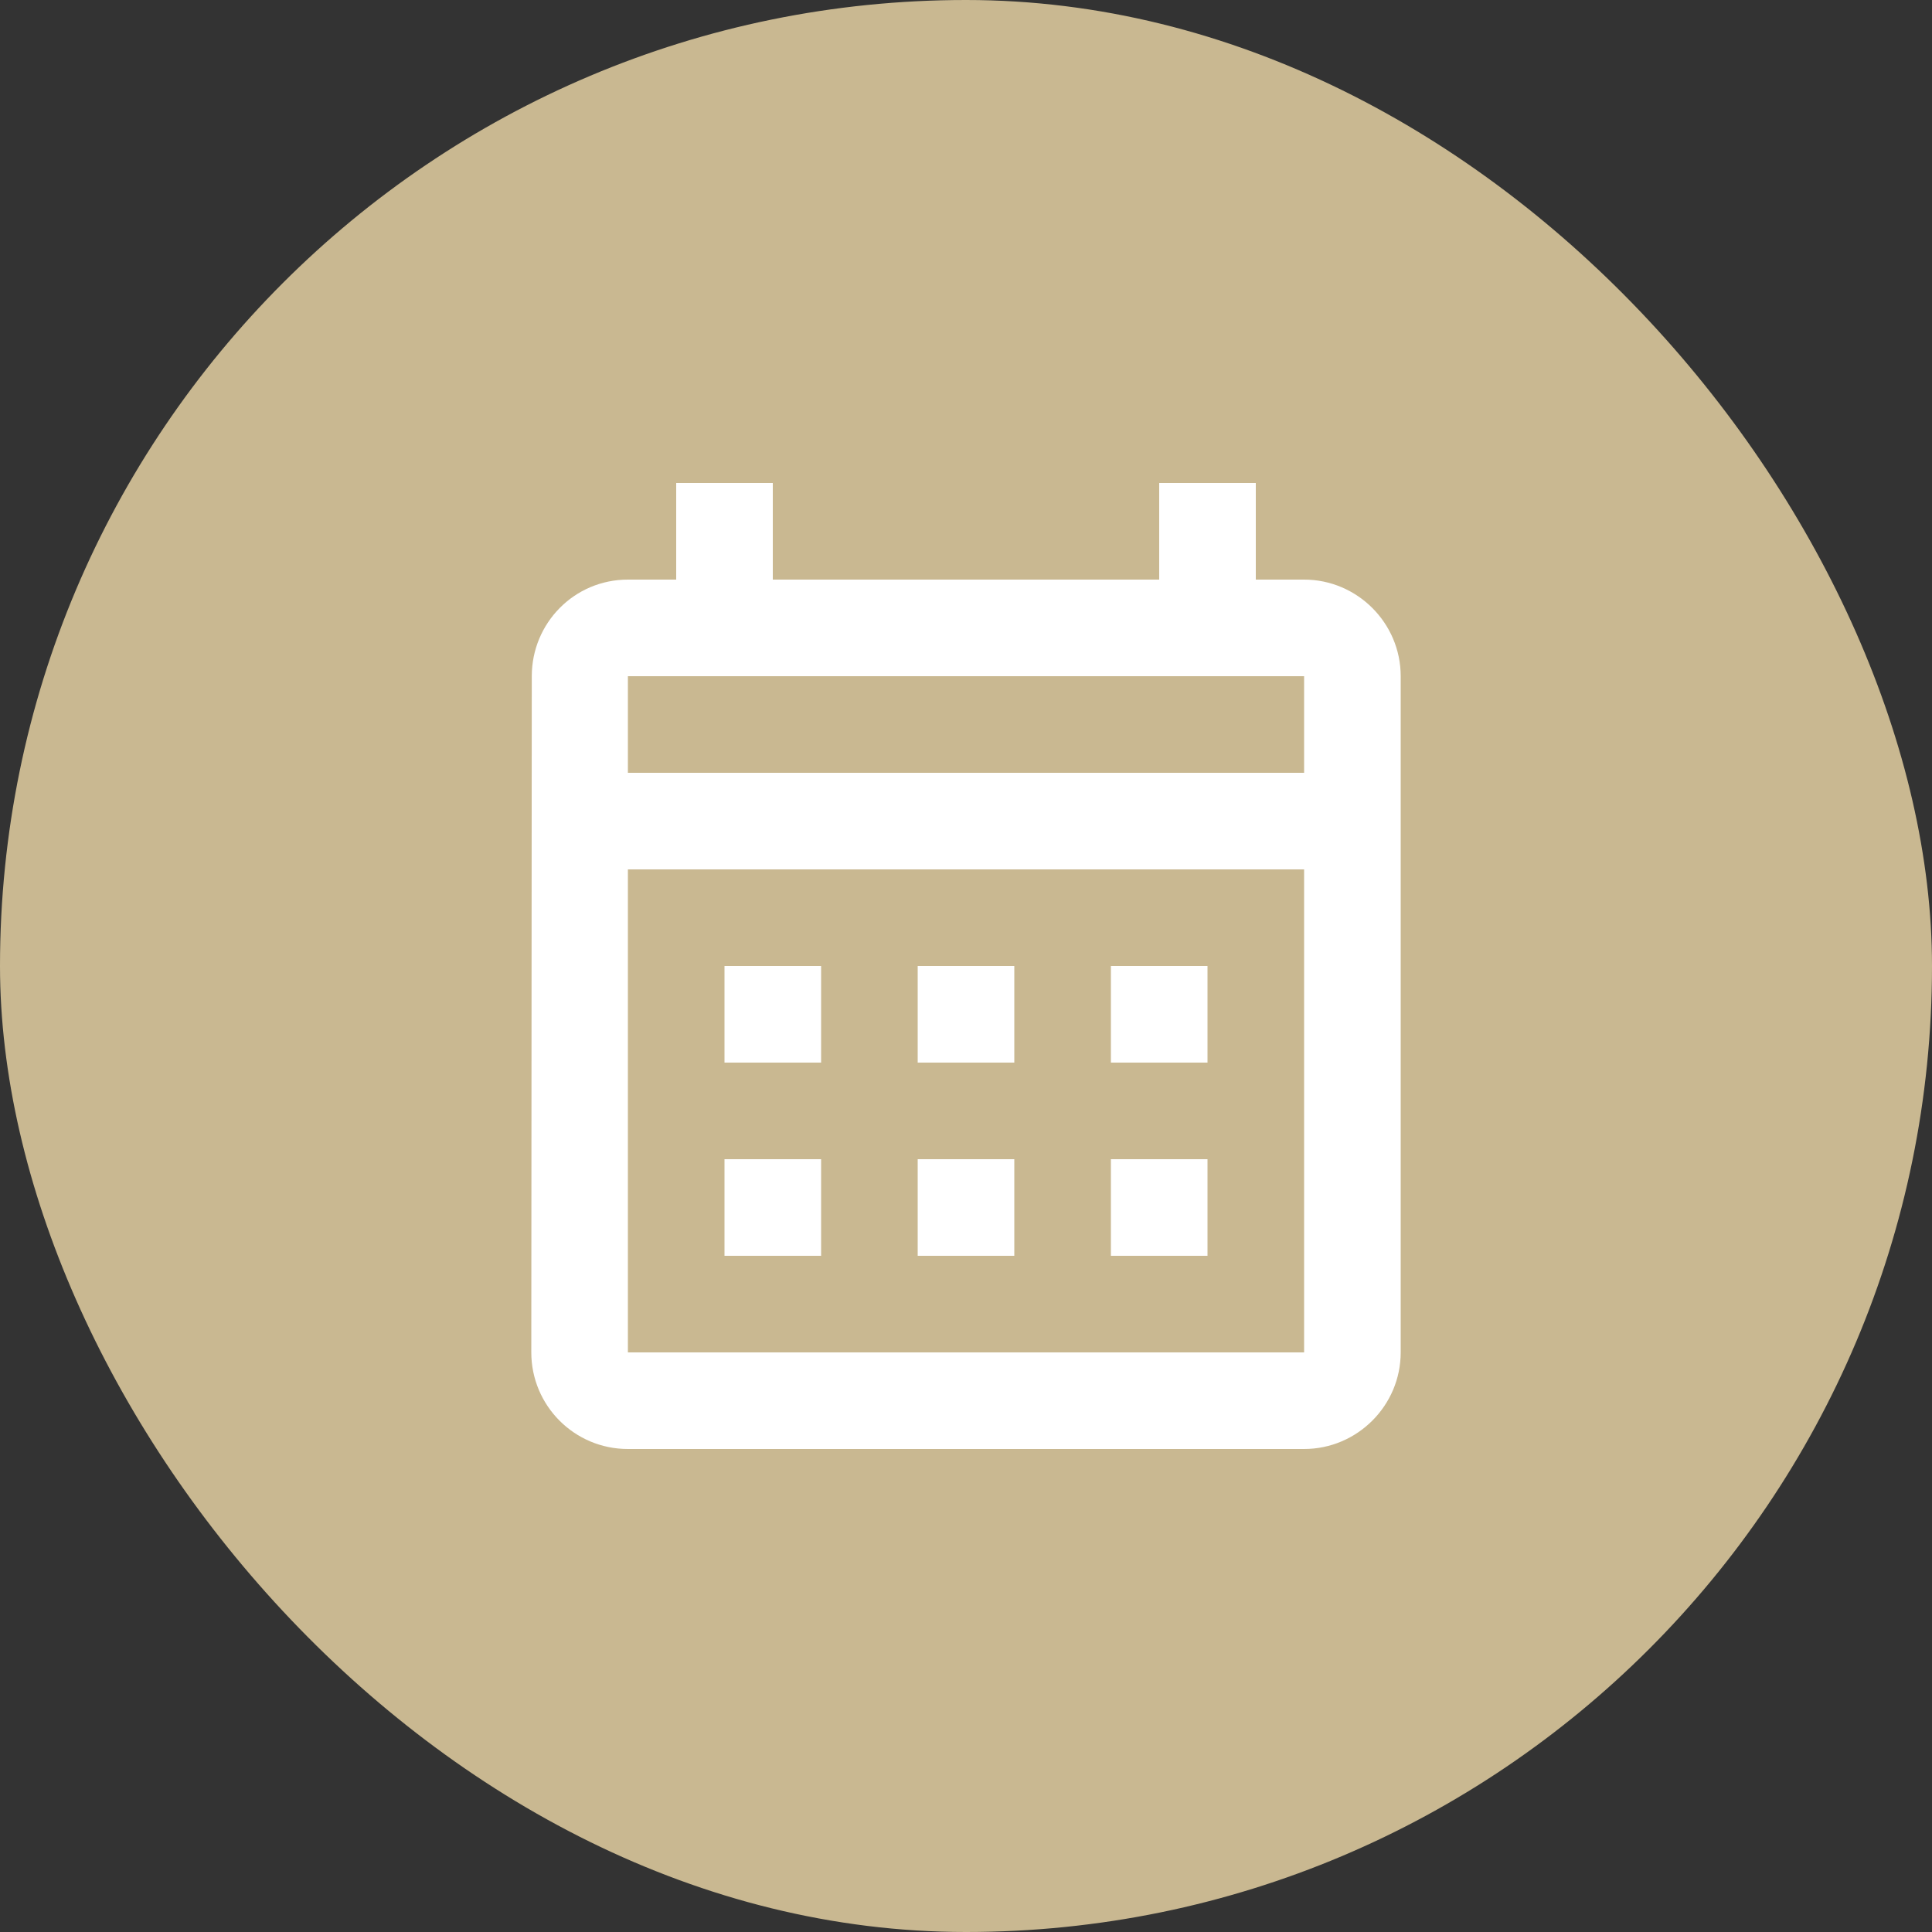 <svg width="40" height="40" viewBox="0 0 40 40" fill="none" xmlns="http://www.w3.org/2000/svg">
<rect x="0" y="0" width="40" height="40" fill="#333333" stroke="none"/>
<rect width="40" height="40" rx="20" fill="#C9B891"/>
<path d="M27 12H26V10H24V12H16V10H14V12H13C11.89 12 11.01 12.9 11.01 14L11 28C11 29.1 11.89 30 13 30H27C28.1 30 29 29.1 29 28V14C29 12.9 28.1 12 27 12ZM27 28H13V18H27V28ZM27 16H13V14H27V16ZM17 22H15V20H17V22ZM21 22H19V20H21V22ZM25 22H23V20H25V22ZM17 26H15V24H17V26ZM21 26H19V24H21V26ZM25 26H23V24H25V26Z" fill="white"/>
</svg>
